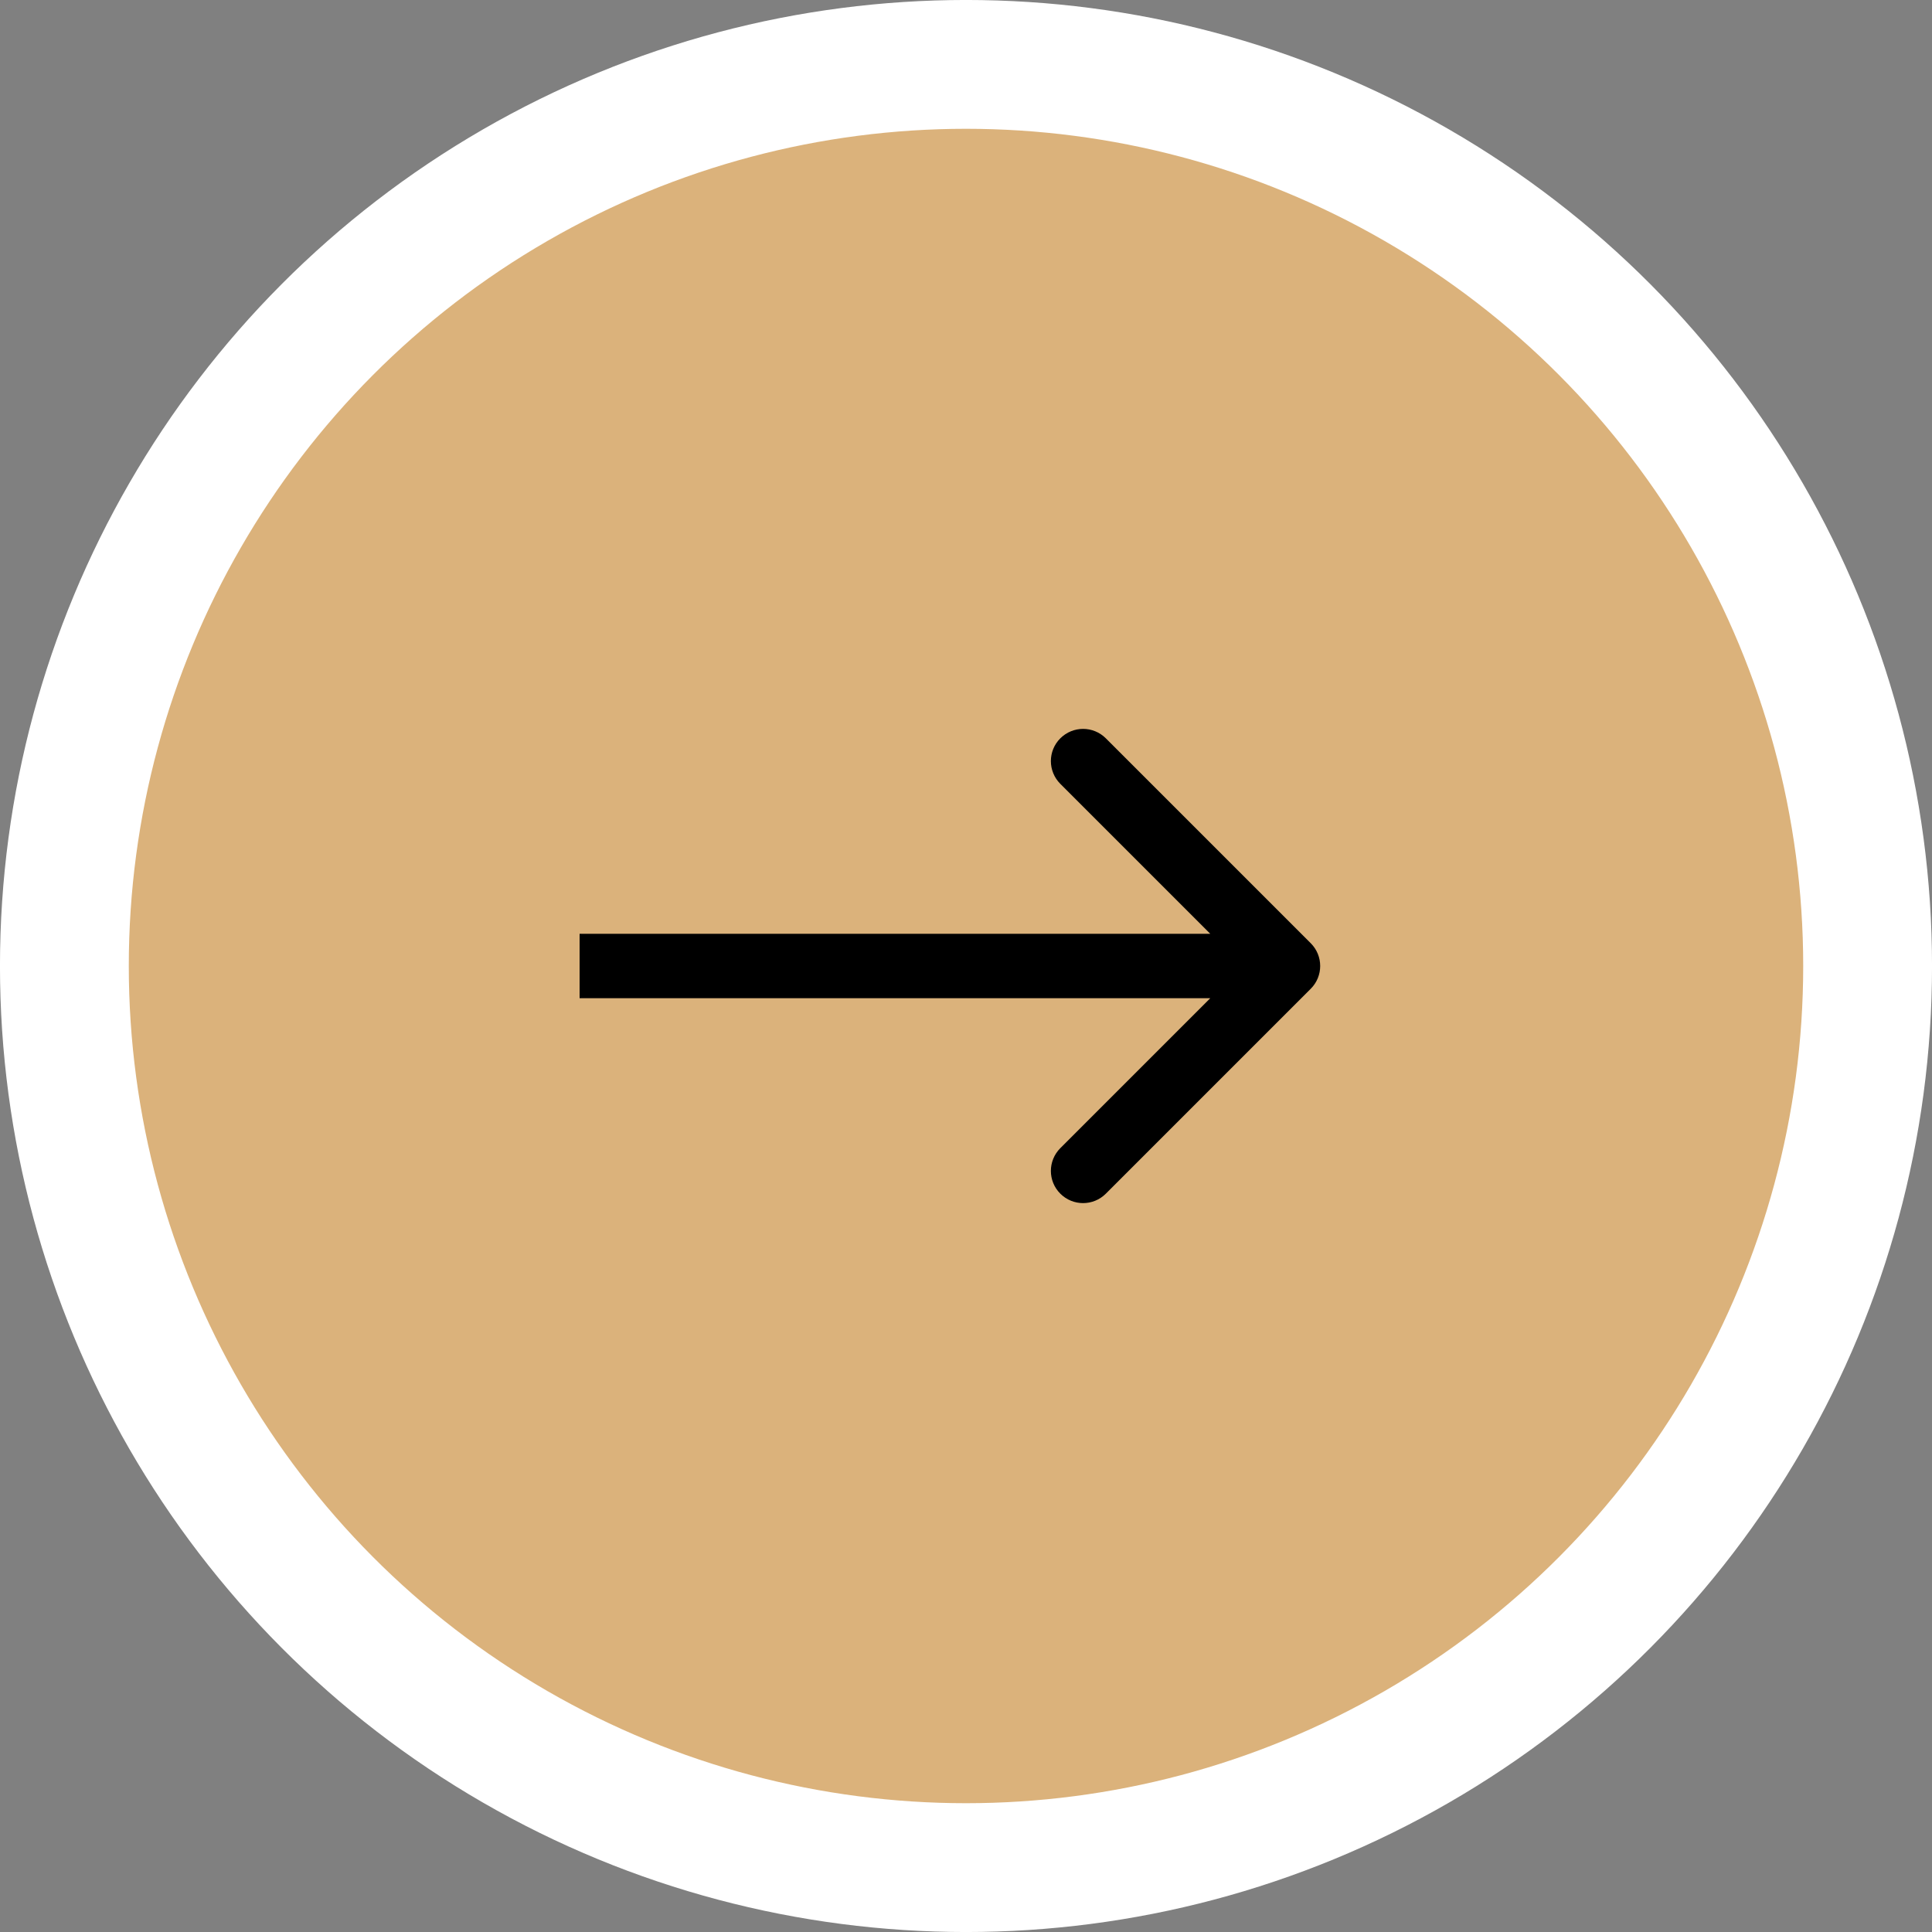 <?xml version="1.0" encoding="UTF-8"?> <svg xmlns="http://www.w3.org/2000/svg" width="40" height="40" viewBox="0 0 40 40" fill="none"><rect x="0" y="0" width="40" height="40" fill="#808080" stroke="none"/><circle cx="20" cy="20" r="18.667" fill="#DBB27B" stroke="white" stroke-width="2.667"></circle><path d="M27.138 20.471C27.398 20.211 27.398 19.789 27.138 19.529L22.895 15.286C22.635 15.026 22.213 15.026 21.953 15.286C21.692 15.546 21.692 15.968 21.953 16.229L25.724 20L21.953 23.771C21.692 24.032 21.692 24.454 21.953 24.714C22.213 24.974 22.635 24.974 22.895 24.714L27.138 20.471ZM12 20V20.667H26.667V20V19.333H12V20Z" fill="black"></path></svg> 